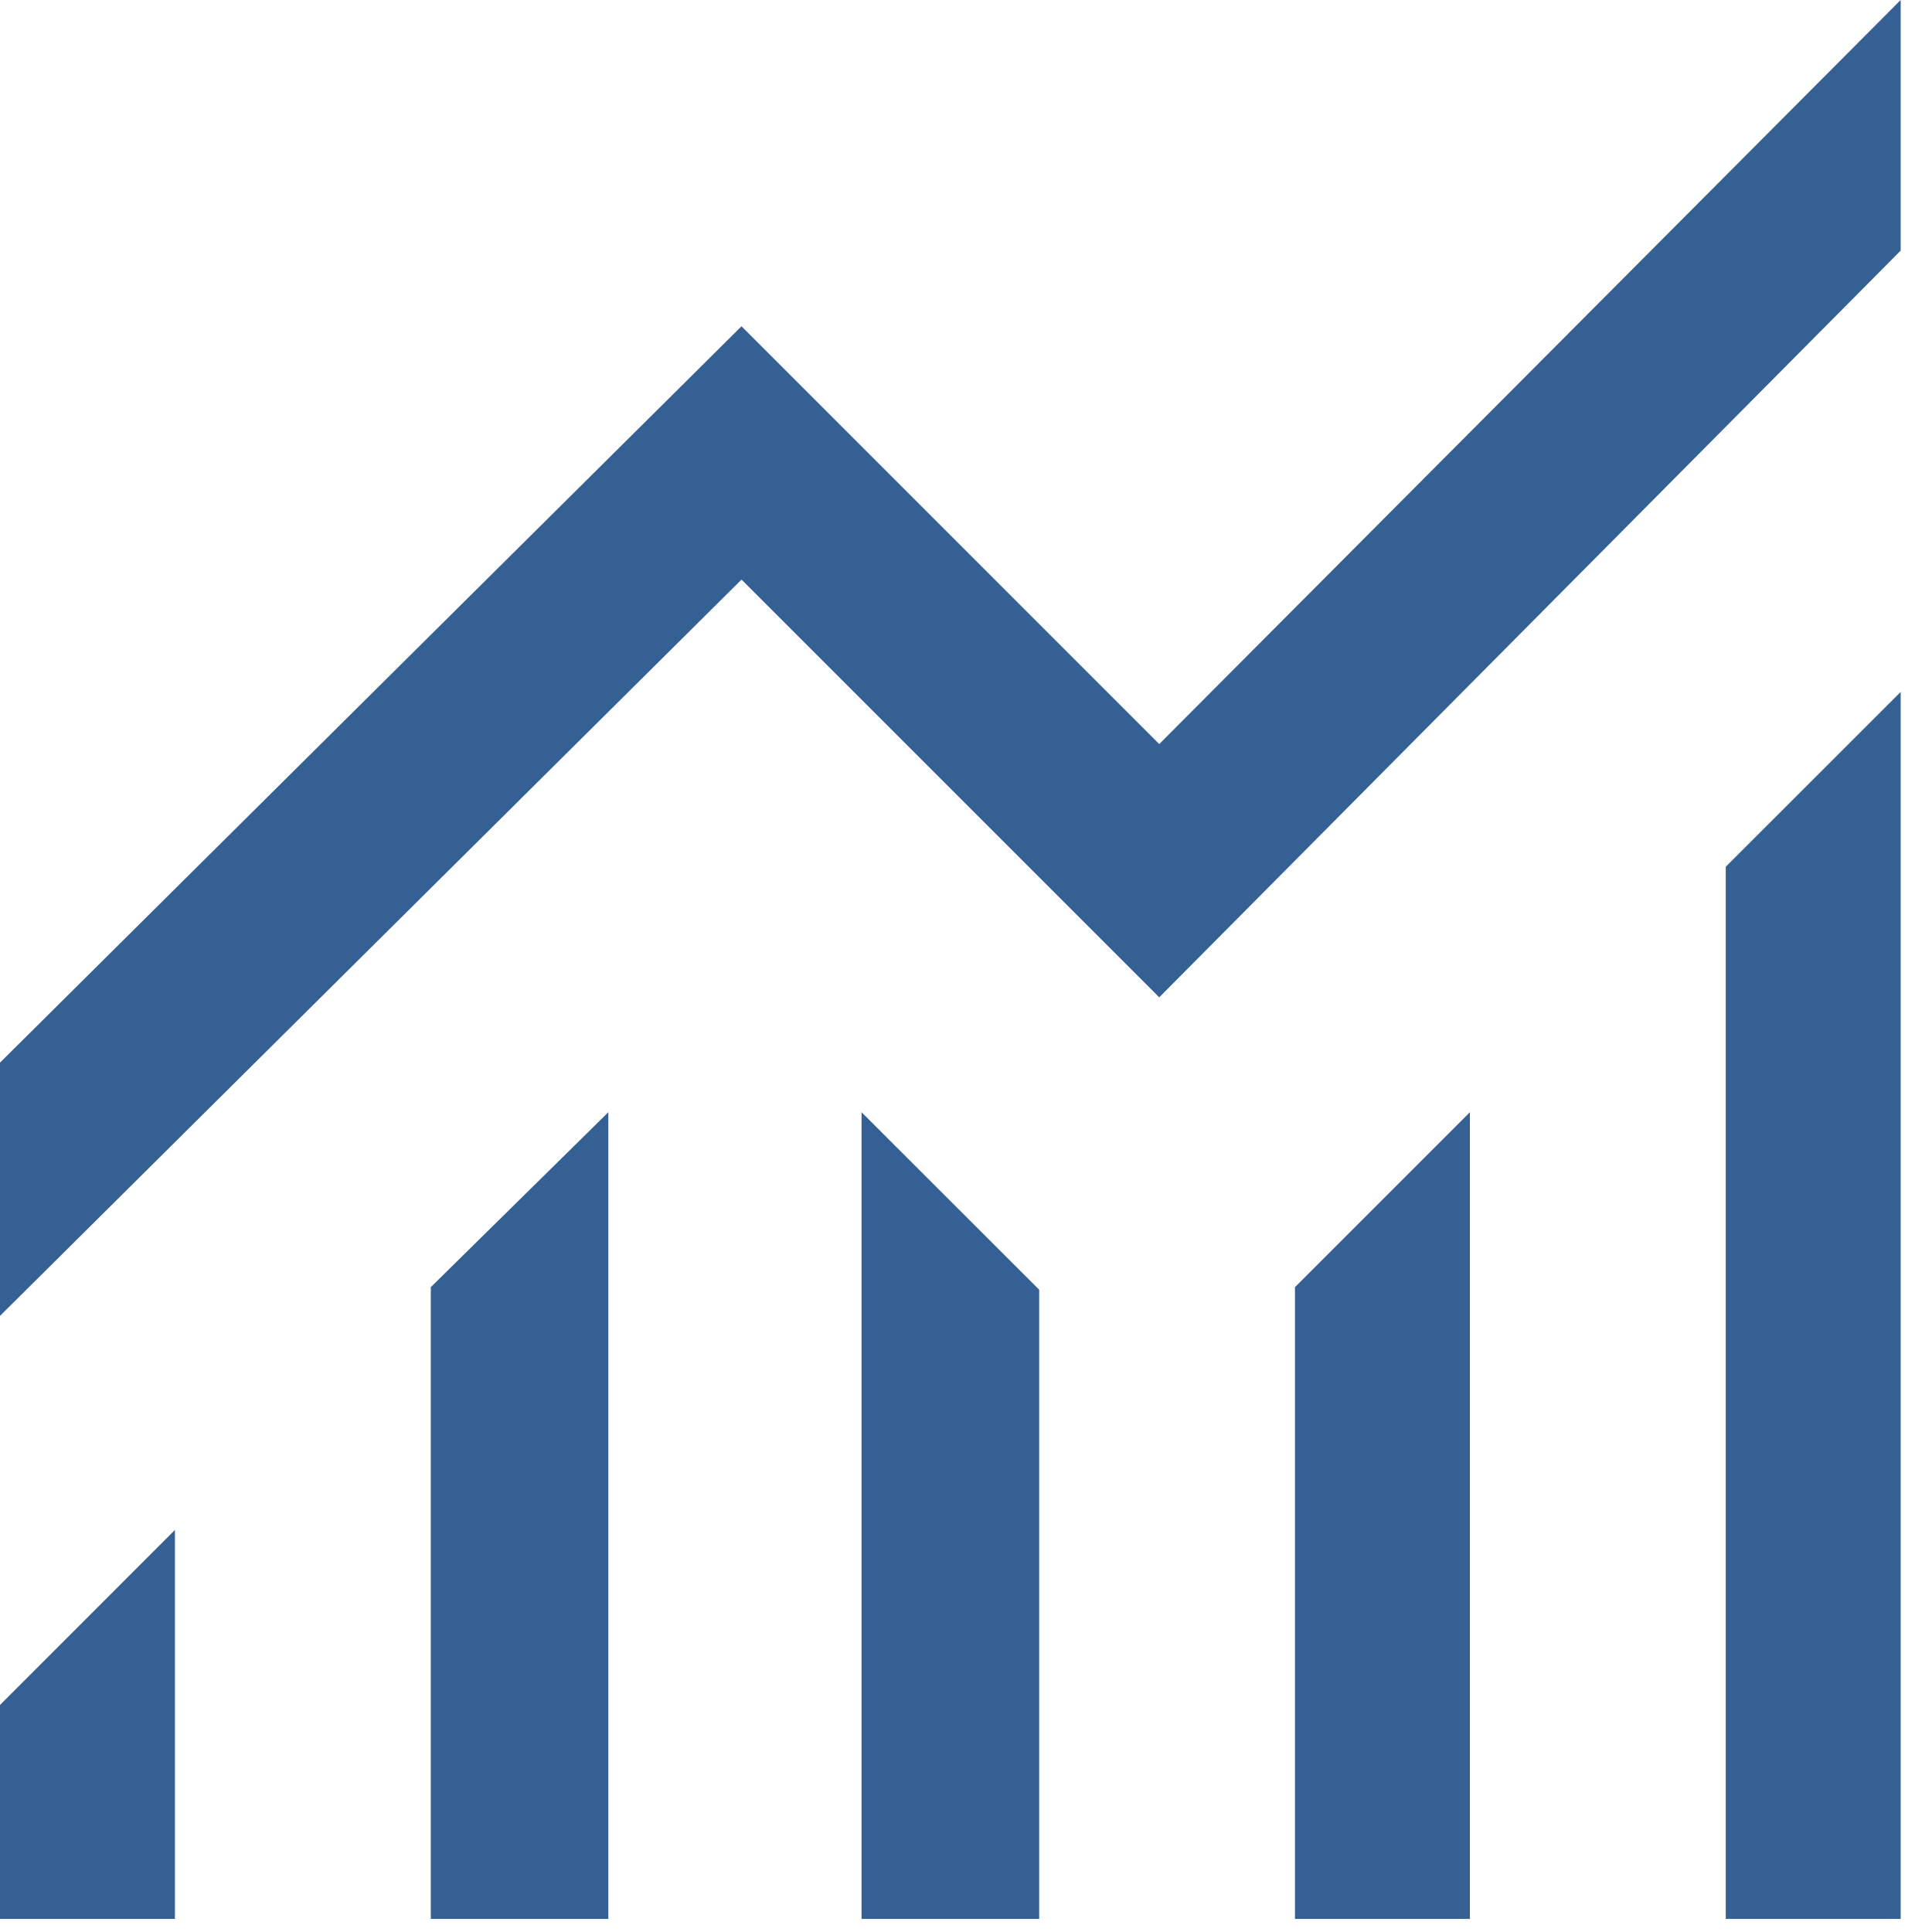 <svg width="52" height="52" viewBox="0 0 52 52" fill="none" xmlns="http://www.w3.org/2000/svg">
<path d="M0 45.889V51.648H4.708V41.179L0 45.889ZM11.595 34.644V51.648H16.373V29.936L11.595 34.644ZM23.189 51.648H27.97V34.713L23.189 29.936V51.648ZM34.854 34.644V51.648H39.562V29.936L34.854 34.644ZM46.449 23.329V51.648H51.157V18.623L46.449 23.329ZM51.157 0L31.201 20.027L19.958 8.782L0 28.601V35.417L19.958 15.6L31.201 26.843L51.157 6.745V0Z" fill="#346094"/>
</svg>
